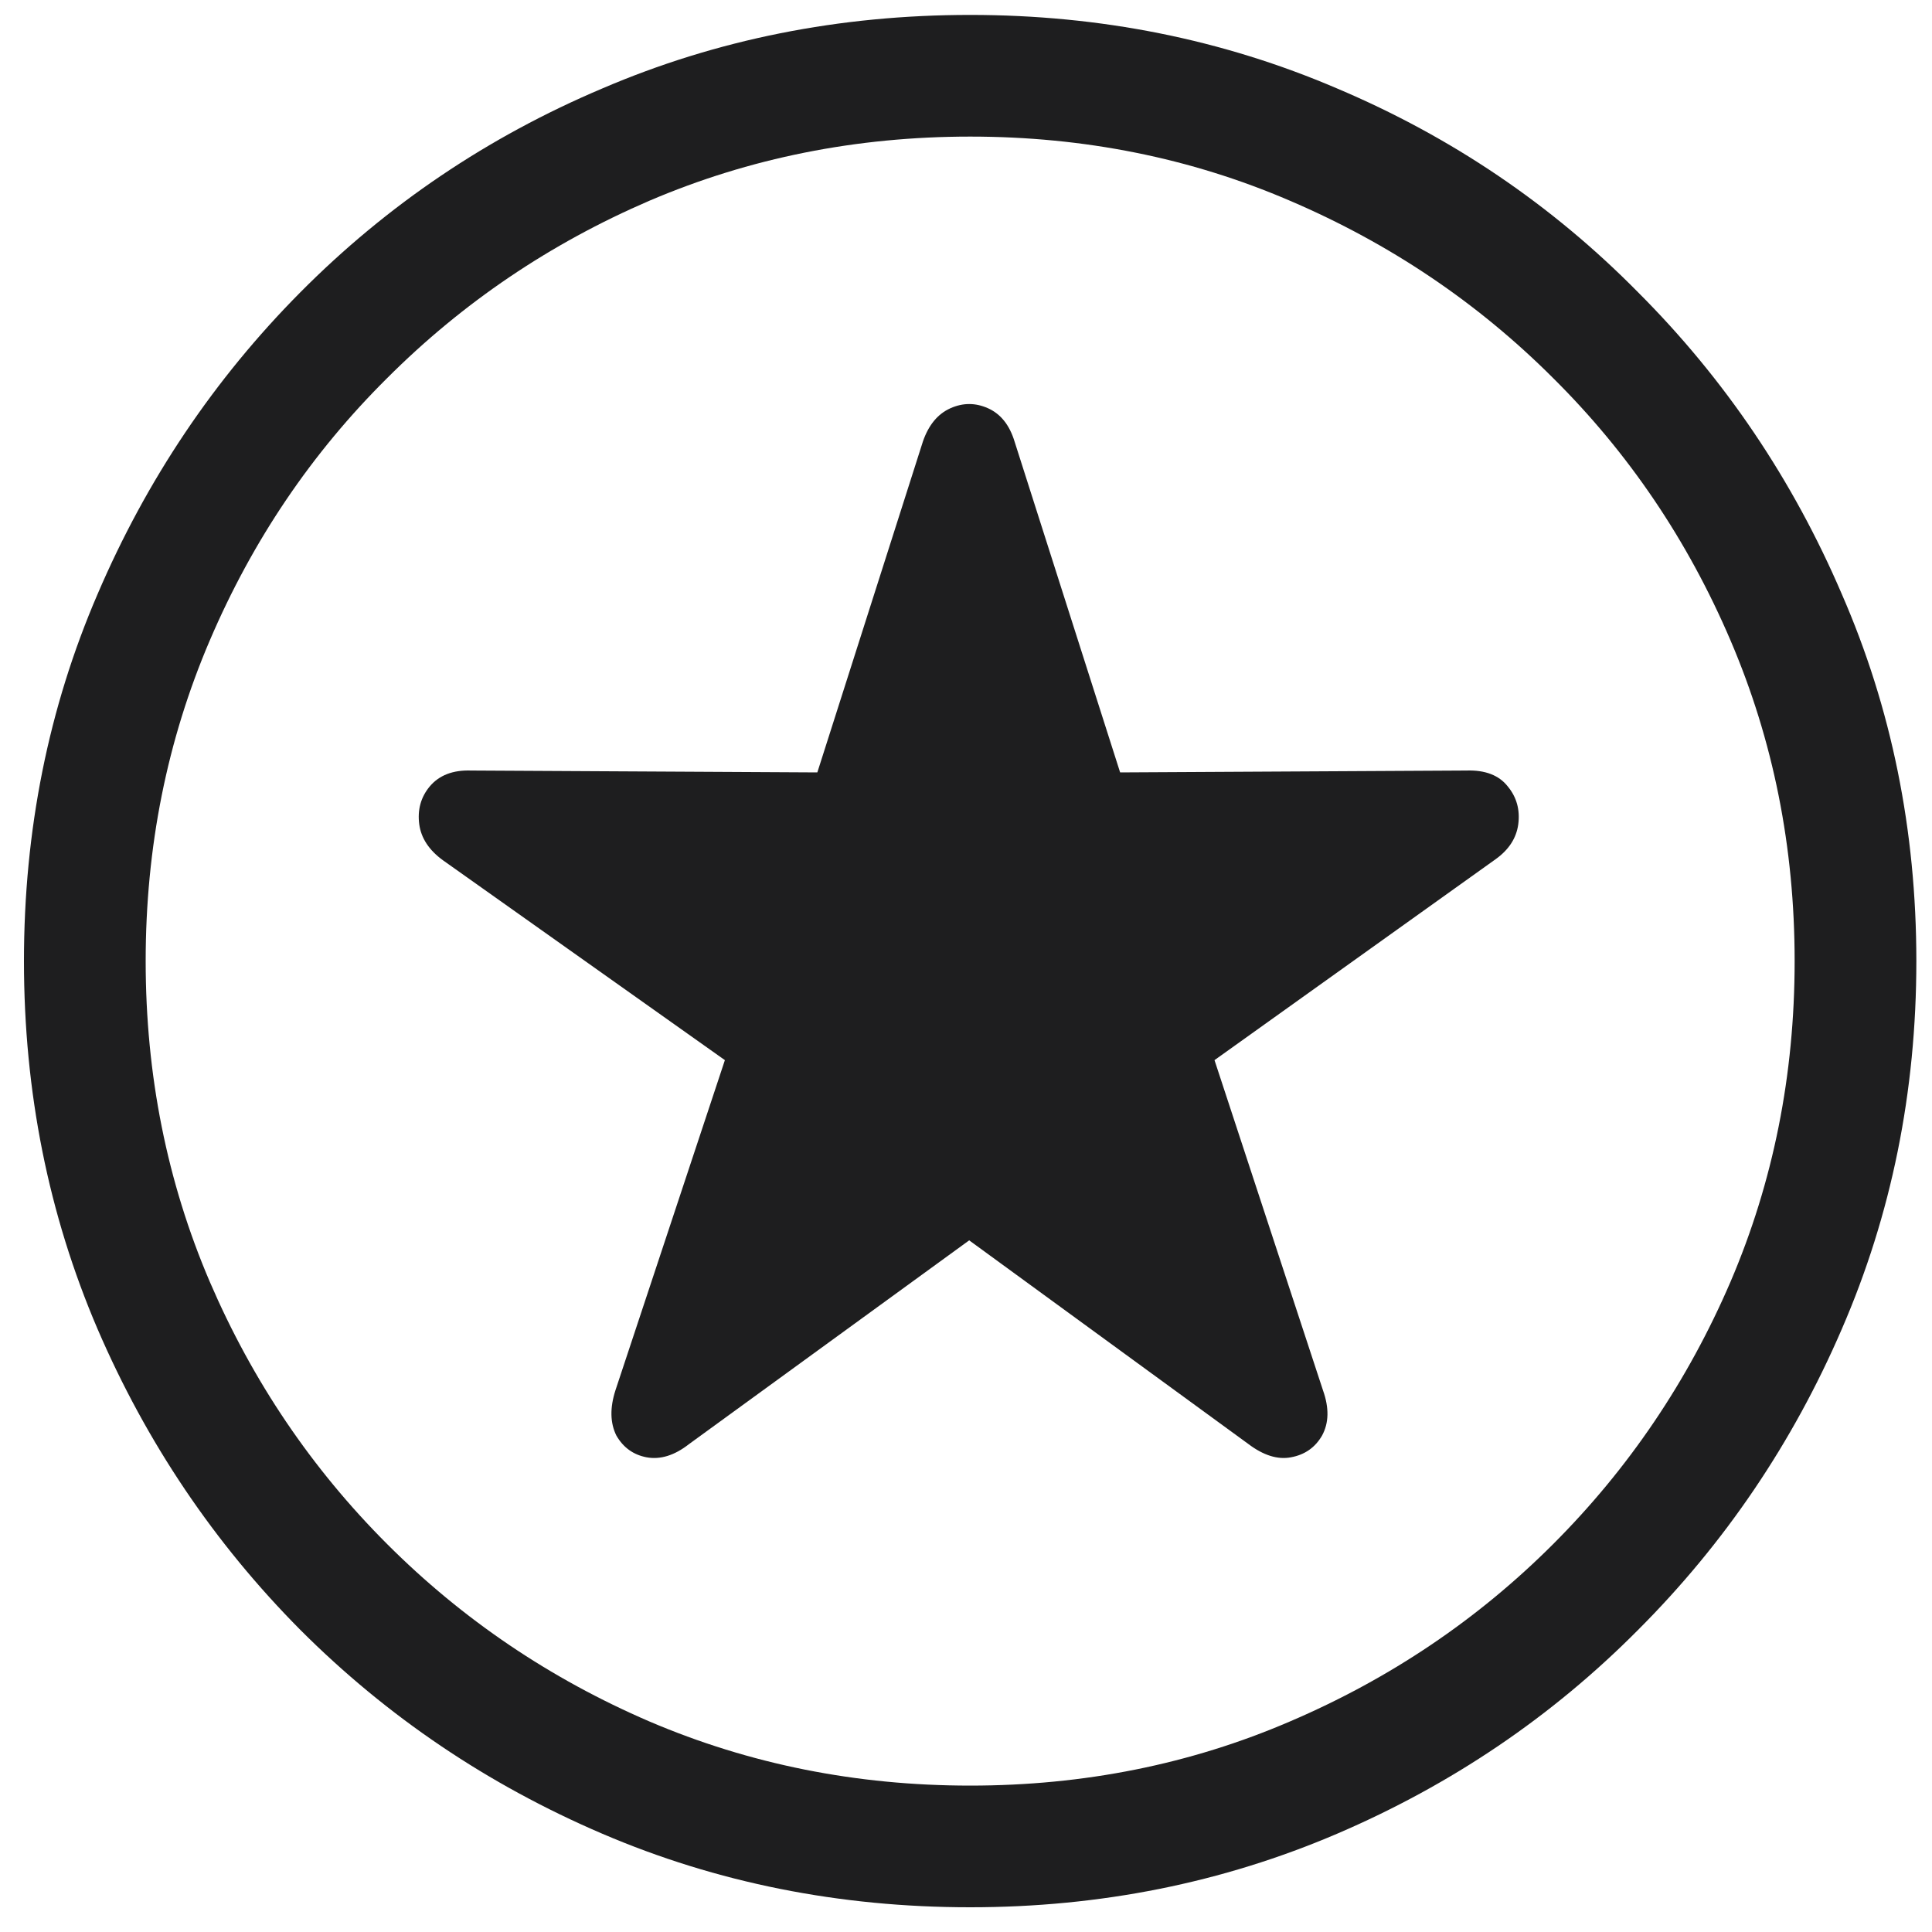 <svg width="40" height="40" viewBox="0 0 40 40" fill="none" xmlns="http://www.w3.org/2000/svg">
<path d="M20.086 39.488C17.378 39.488 14.838 38.98 12.469 37.965C10.099 36.949 8.016 35.543 6.219 33.746C4.435 31.949 3.035 29.872 2.02 27.516C1.004 25.146 0.496 22.607 0.496 19.898C0.496 17.19 1.004 14.658 2.02 12.301C3.035 9.931 4.435 7.848 6.219 6.051C8.016 4.241 10.099 2.835 12.469 1.832C14.838 0.816 17.378 0.309 20.086 0.309C22.781 0.309 25.314 0.816 27.684 1.832C30.053 2.835 32.13 4.241 33.914 6.051C35.711 7.848 37.117 9.931 38.133 12.301C39.161 14.658 39.676 17.19 39.676 19.898C39.676 22.607 39.161 25.146 38.133 27.516C37.117 29.872 35.711 31.949 33.914 33.746C32.13 35.543 30.053 36.949 27.684 37.965C25.314 38.98 22.781 39.488 20.086 39.488ZM20.086 36.969C22.443 36.969 24.65 36.526 26.707 35.641C28.777 34.755 30.594 33.531 32.156 31.969C33.719 30.406 34.943 28.596 35.828 26.539C36.714 24.469 37.156 22.255 37.156 19.898C37.156 17.542 36.714 15.328 35.828 13.258C34.943 11.188 33.719 9.378 32.156 7.828C30.594 6.266 28.777 5.042 26.707 4.156C24.65 3.271 22.443 2.828 20.086 2.828C17.729 2.828 15.516 3.271 13.445 4.156C11.388 5.042 9.578 6.266 8.016 7.828C6.453 9.378 5.229 11.188 4.344 13.258C3.458 15.328 3.016 17.542 3.016 19.898C3.016 22.255 3.458 24.469 4.344 26.539C5.229 28.596 6.453 30.406 8.016 31.969C9.578 33.531 11.388 34.755 13.445 35.641C15.516 36.526 17.729 36.969 20.086 36.969ZM14.266 29.898C13.966 30.133 13.673 30.224 13.387 30.172C13.113 30.12 12.905 29.97 12.762 29.723C12.632 29.462 12.625 29.15 12.742 28.785L15.008 21.949L9.168 17.809C8.882 17.6 8.719 17.353 8.68 17.066C8.641 16.767 8.712 16.506 8.895 16.285C9.09 16.051 9.376 15.94 9.754 15.953L16.922 15.992L19.109 9.137C19.227 8.798 19.415 8.57 19.676 8.453C19.936 8.336 20.197 8.336 20.457 8.453C20.717 8.57 20.9 8.798 21.004 9.137L23.191 15.992L30.359 15.953C30.75 15.94 31.037 16.051 31.219 16.285C31.401 16.506 31.473 16.767 31.434 17.066C31.395 17.353 31.238 17.594 30.965 17.789L25.145 21.949L27.391 28.785C27.521 29.15 27.514 29.462 27.371 29.723C27.228 29.97 27.013 30.12 26.727 30.172C26.453 30.224 26.16 30.133 25.848 29.898L20.066 25.68L14.266 29.898Z" fill="#1E1E1F"/>
</svg>
